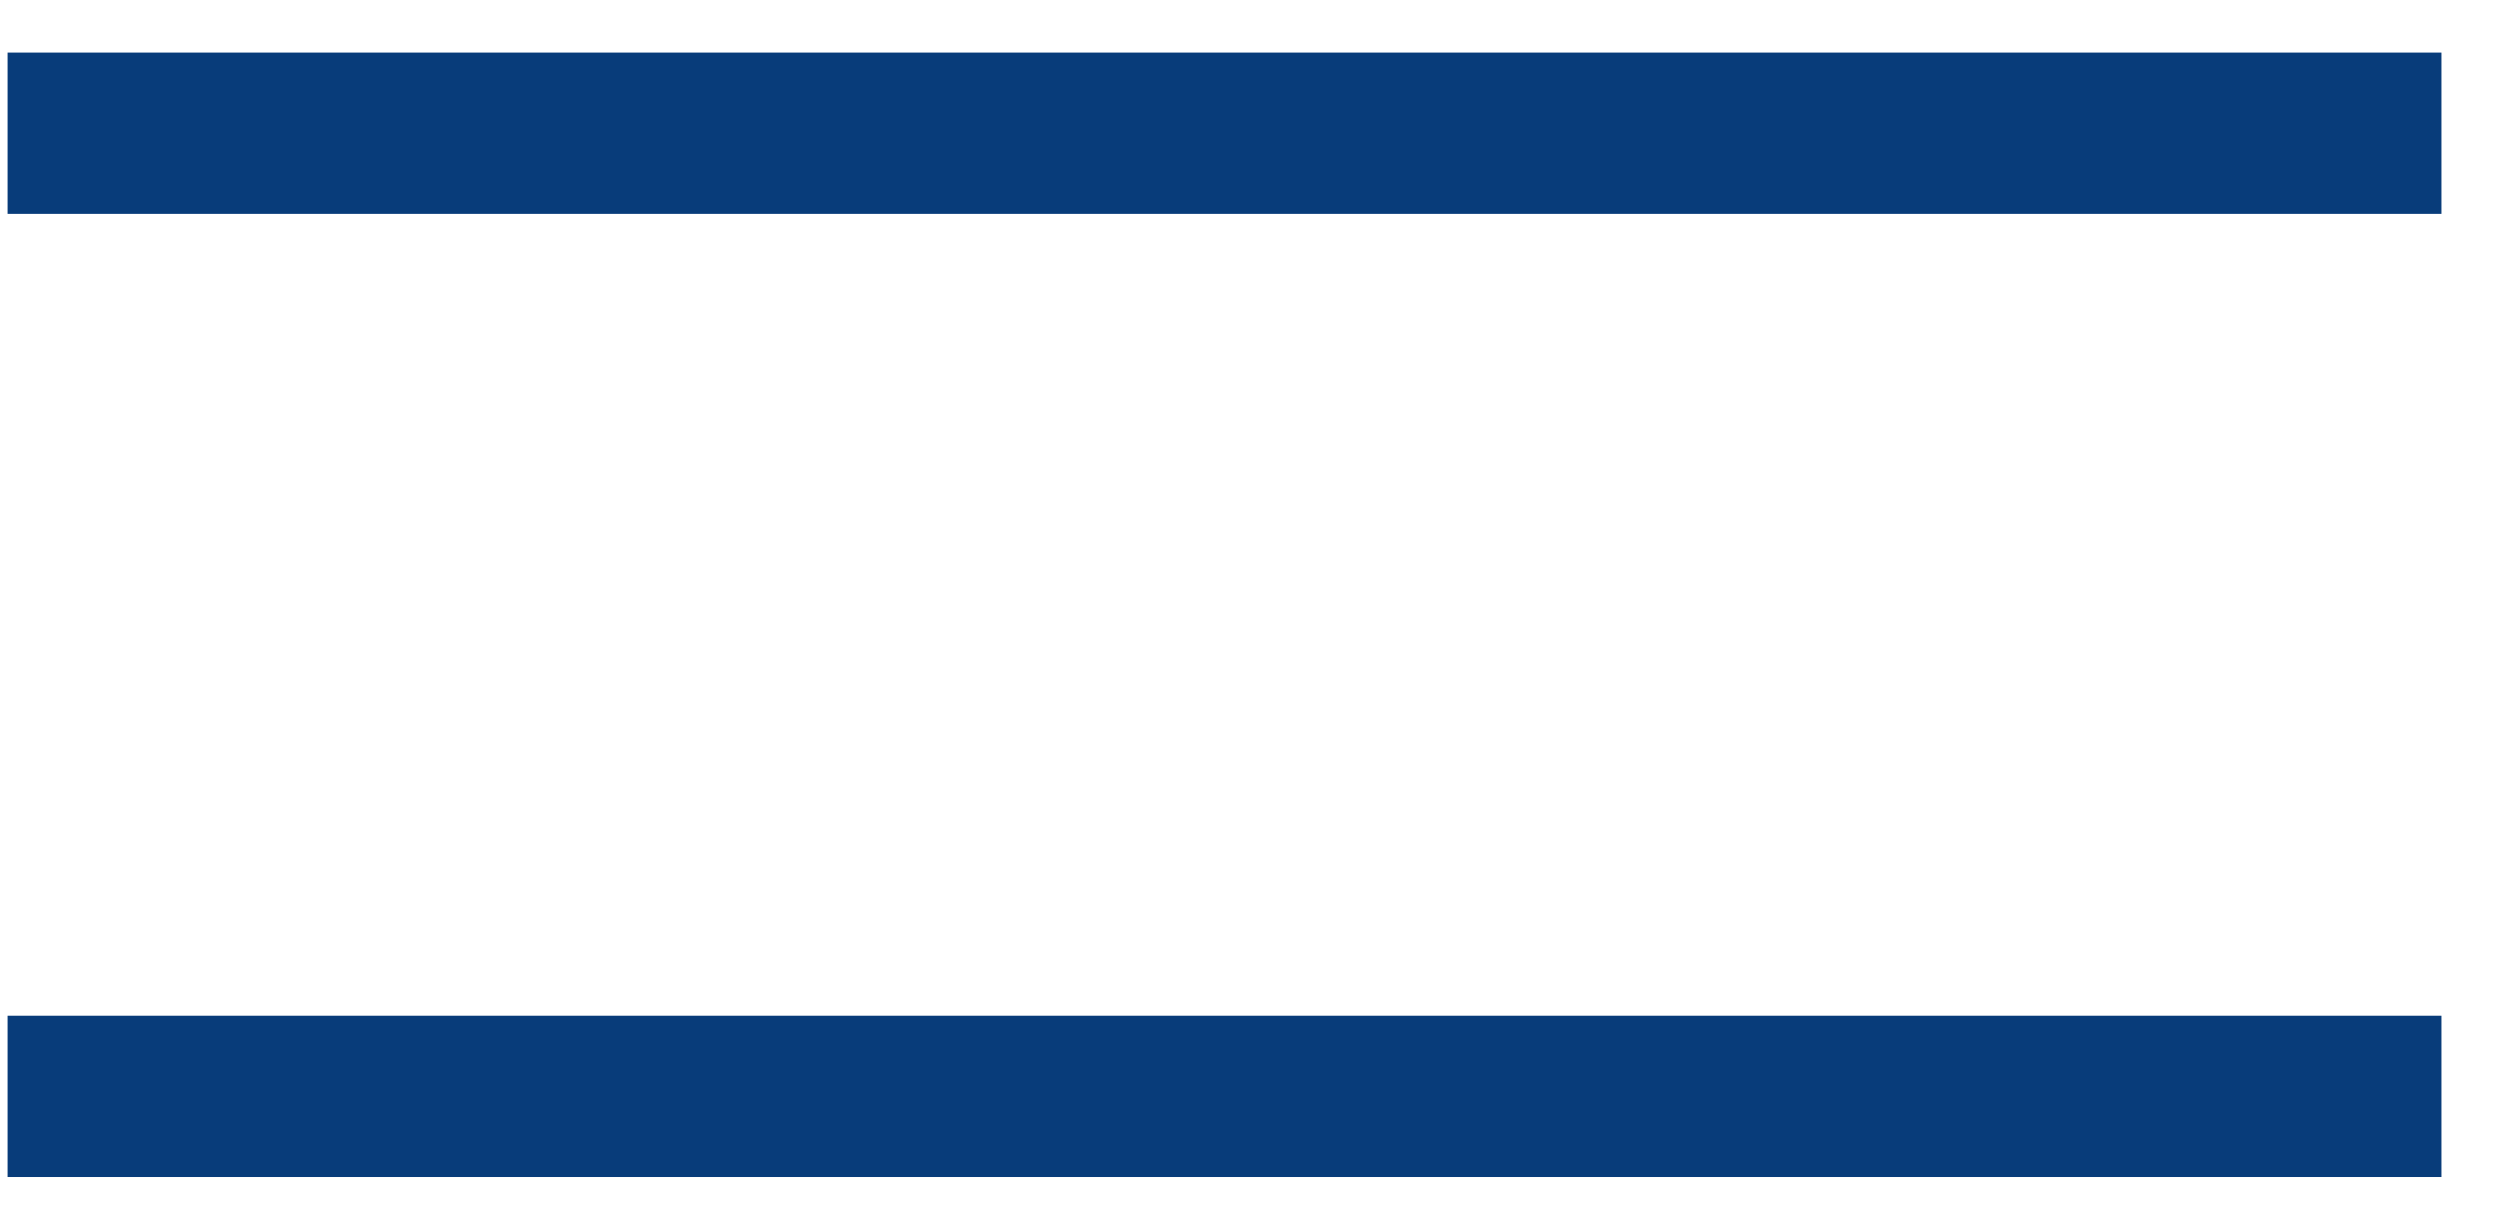 <svg width="31" height="15" viewBox="0 0 31 15" fill="none" xmlns="http://www.w3.org/2000/svg">
<line x1="0.094" y1="1.652" x2="30.274" y2="1.652" stroke="#083C7A" stroke-width="2"/>
<line x1="0.094" y1="13.595" x2="30.274" y2="13.595" stroke="#083C7A" stroke-width="2"/>
</svg>
